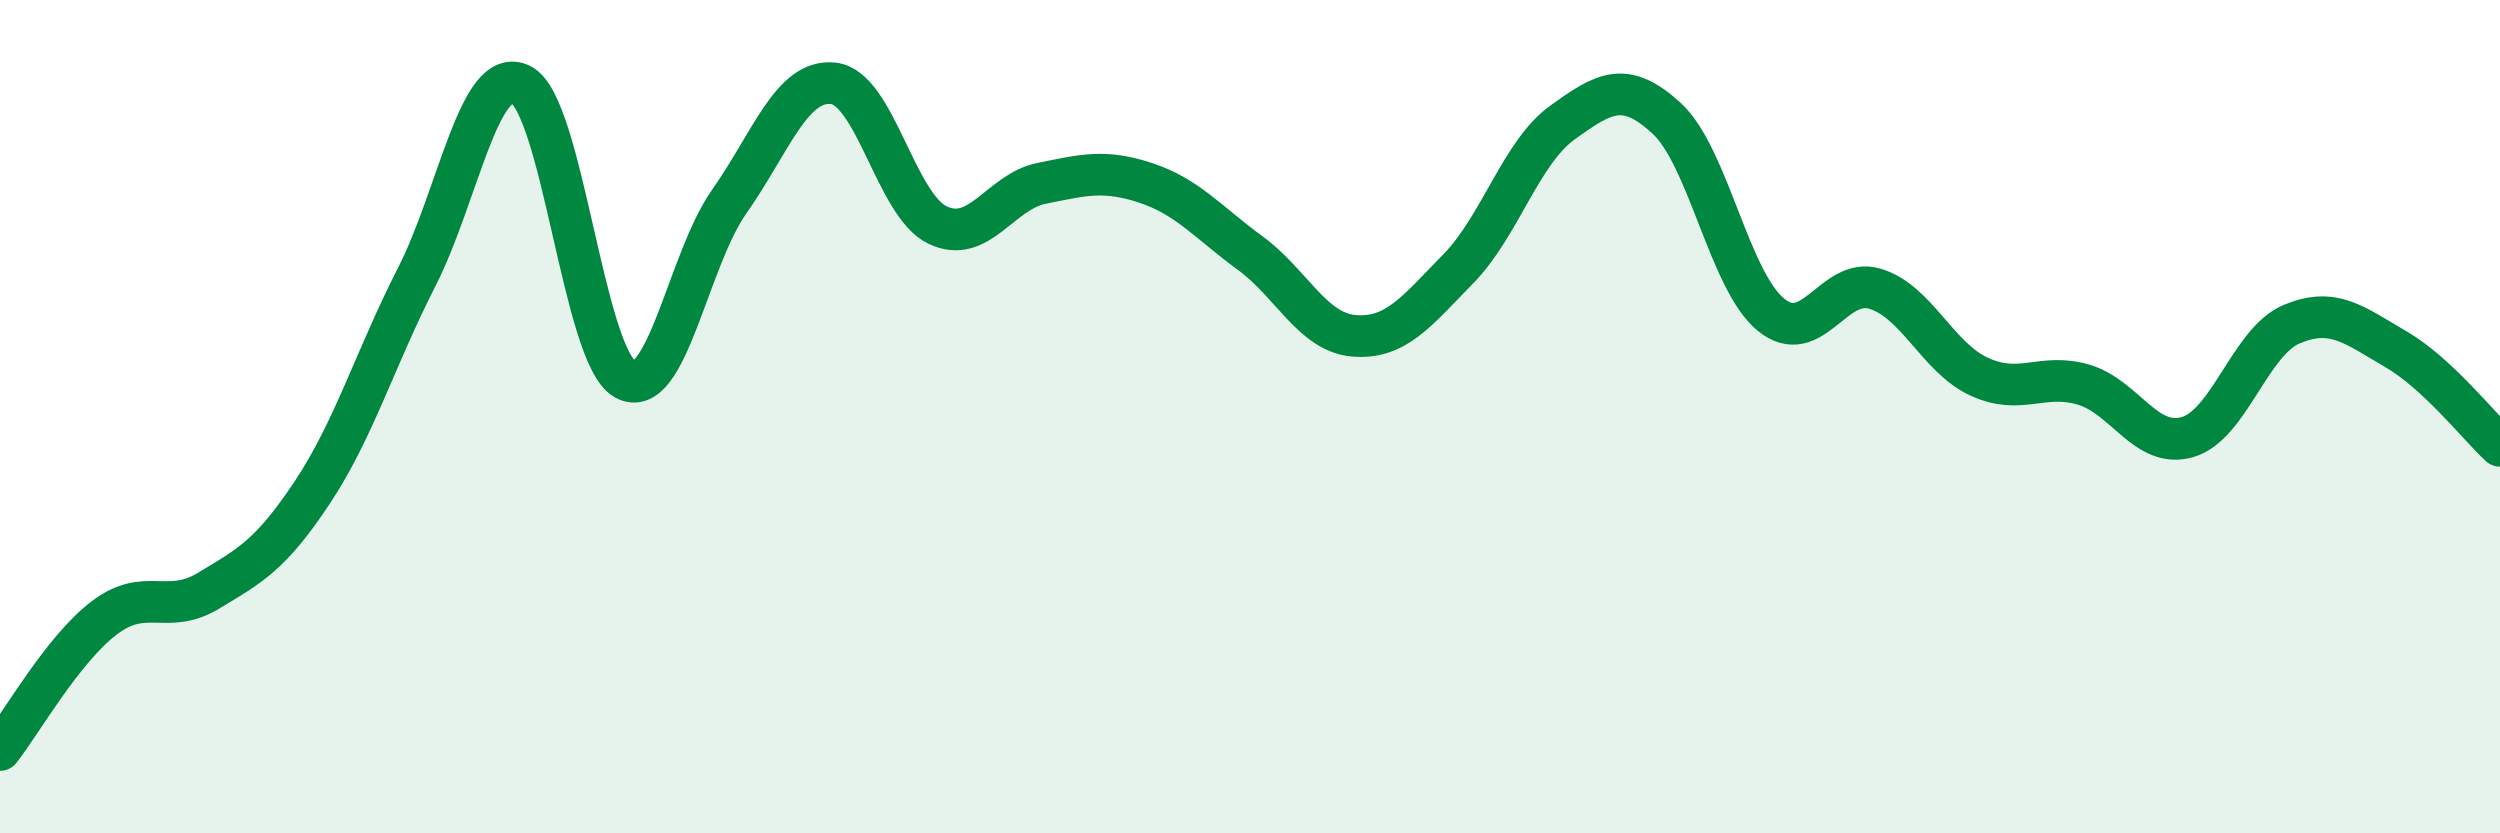
    <svg width="60" height="20" viewBox="0 0 60 20" xmlns="http://www.w3.org/2000/svg">
      <path
        d="M 0,18 C 0.5,17.37 1.5,15.59 2.5,14.83 C 3.5,14.07 4,14.78 5,14.18 C 6,13.58 6.5,13.32 7.5,11.81 C 8.5,10.3 9,8.61 10,6.65 C 11,4.69 11.5,1.54 12.5,2.03 C 13.5,2.52 14,8.54 15,9.1 C 16,9.66 16.5,6.26 17.5,4.84 C 18.5,3.42 19,1.89 20,2 C 21,2.11 21.5,4.92 22.5,5.4 C 23.5,5.88 24,4.6 25,4.4 C 26,4.2 26.5,4.06 27.5,4.39 C 28.5,4.72 29,5.34 30,6.07 C 31,6.8 31.5,7.98 32.5,8.06 C 33.5,8.14 34,7.47 35,6.45 C 36,5.43 36.5,3.66 37.5,2.94 C 38.5,2.22 39,1.92 40,2.84 C 41,3.76 41.5,6.73 42.5,7.55 C 43.5,8.37 44,6.63 45,6.93 C 46,7.23 46.5,8.58 47.5,9.04 C 48.5,9.5 49,8.94 50,9.23 C 51,9.52 51.5,10.78 52.5,10.49 C 53.5,10.2 54,8.2 55,7.78 C 56,7.36 56.5,7.8 57.5,8.38 C 58.5,8.96 59.5,10.24 60,10.7L60 20L0 20Z"
        fill="#008740"
        opacity="0.1"
        stroke-linecap="round"
        stroke-linejoin="round"
      />
      <path
        d="M 0,18 C 0.5,17.37 1.5,15.59 2.5,14.83 C 3.5,14.07 4,14.78 5,14.18 C 6,13.58 6.5,13.32 7.5,11.81 C 8.5,10.3 9,8.61 10,6.65 C 11,4.69 11.5,1.54 12.5,2.03 C 13.5,2.52 14,8.54 15,9.1 C 16,9.66 16.5,6.26 17.5,4.84 C 18.5,3.42 19,1.89 20,2 C 21,2.11 21.5,4.92 22.5,5.4 C 23.5,5.88 24,4.6 25,4.4 C 26,4.2 26.5,4.06 27.5,4.39 C 28.5,4.72 29,5.34 30,6.07 C 31,6.8 31.5,7.98 32.5,8.06 C 33.5,8.14 34,7.47 35,6.45 C 36,5.43 36.5,3.66 37.5,2.94 C 38.5,2.22 39,1.92 40,2.84 C 41,3.76 41.5,6.73 42.5,7.55 C 43.5,8.37 44,6.63 45,6.93 C 46,7.23 46.5,8.58 47.5,9.04 C 48.5,9.5 49,8.94 50,9.23 C 51,9.52 51.5,10.78 52.5,10.49 C 53.5,10.2 54,8.2 55,7.78 C 56,7.36 56.5,7.8 57.5,8.38 C 58.5,8.96 59.5,10.24 60,10.7"
        stroke="#008740"
        stroke-width="1"
        fill="none"
        stroke-linecap="round"
        stroke-linejoin="round"
      />
    </svg>
  